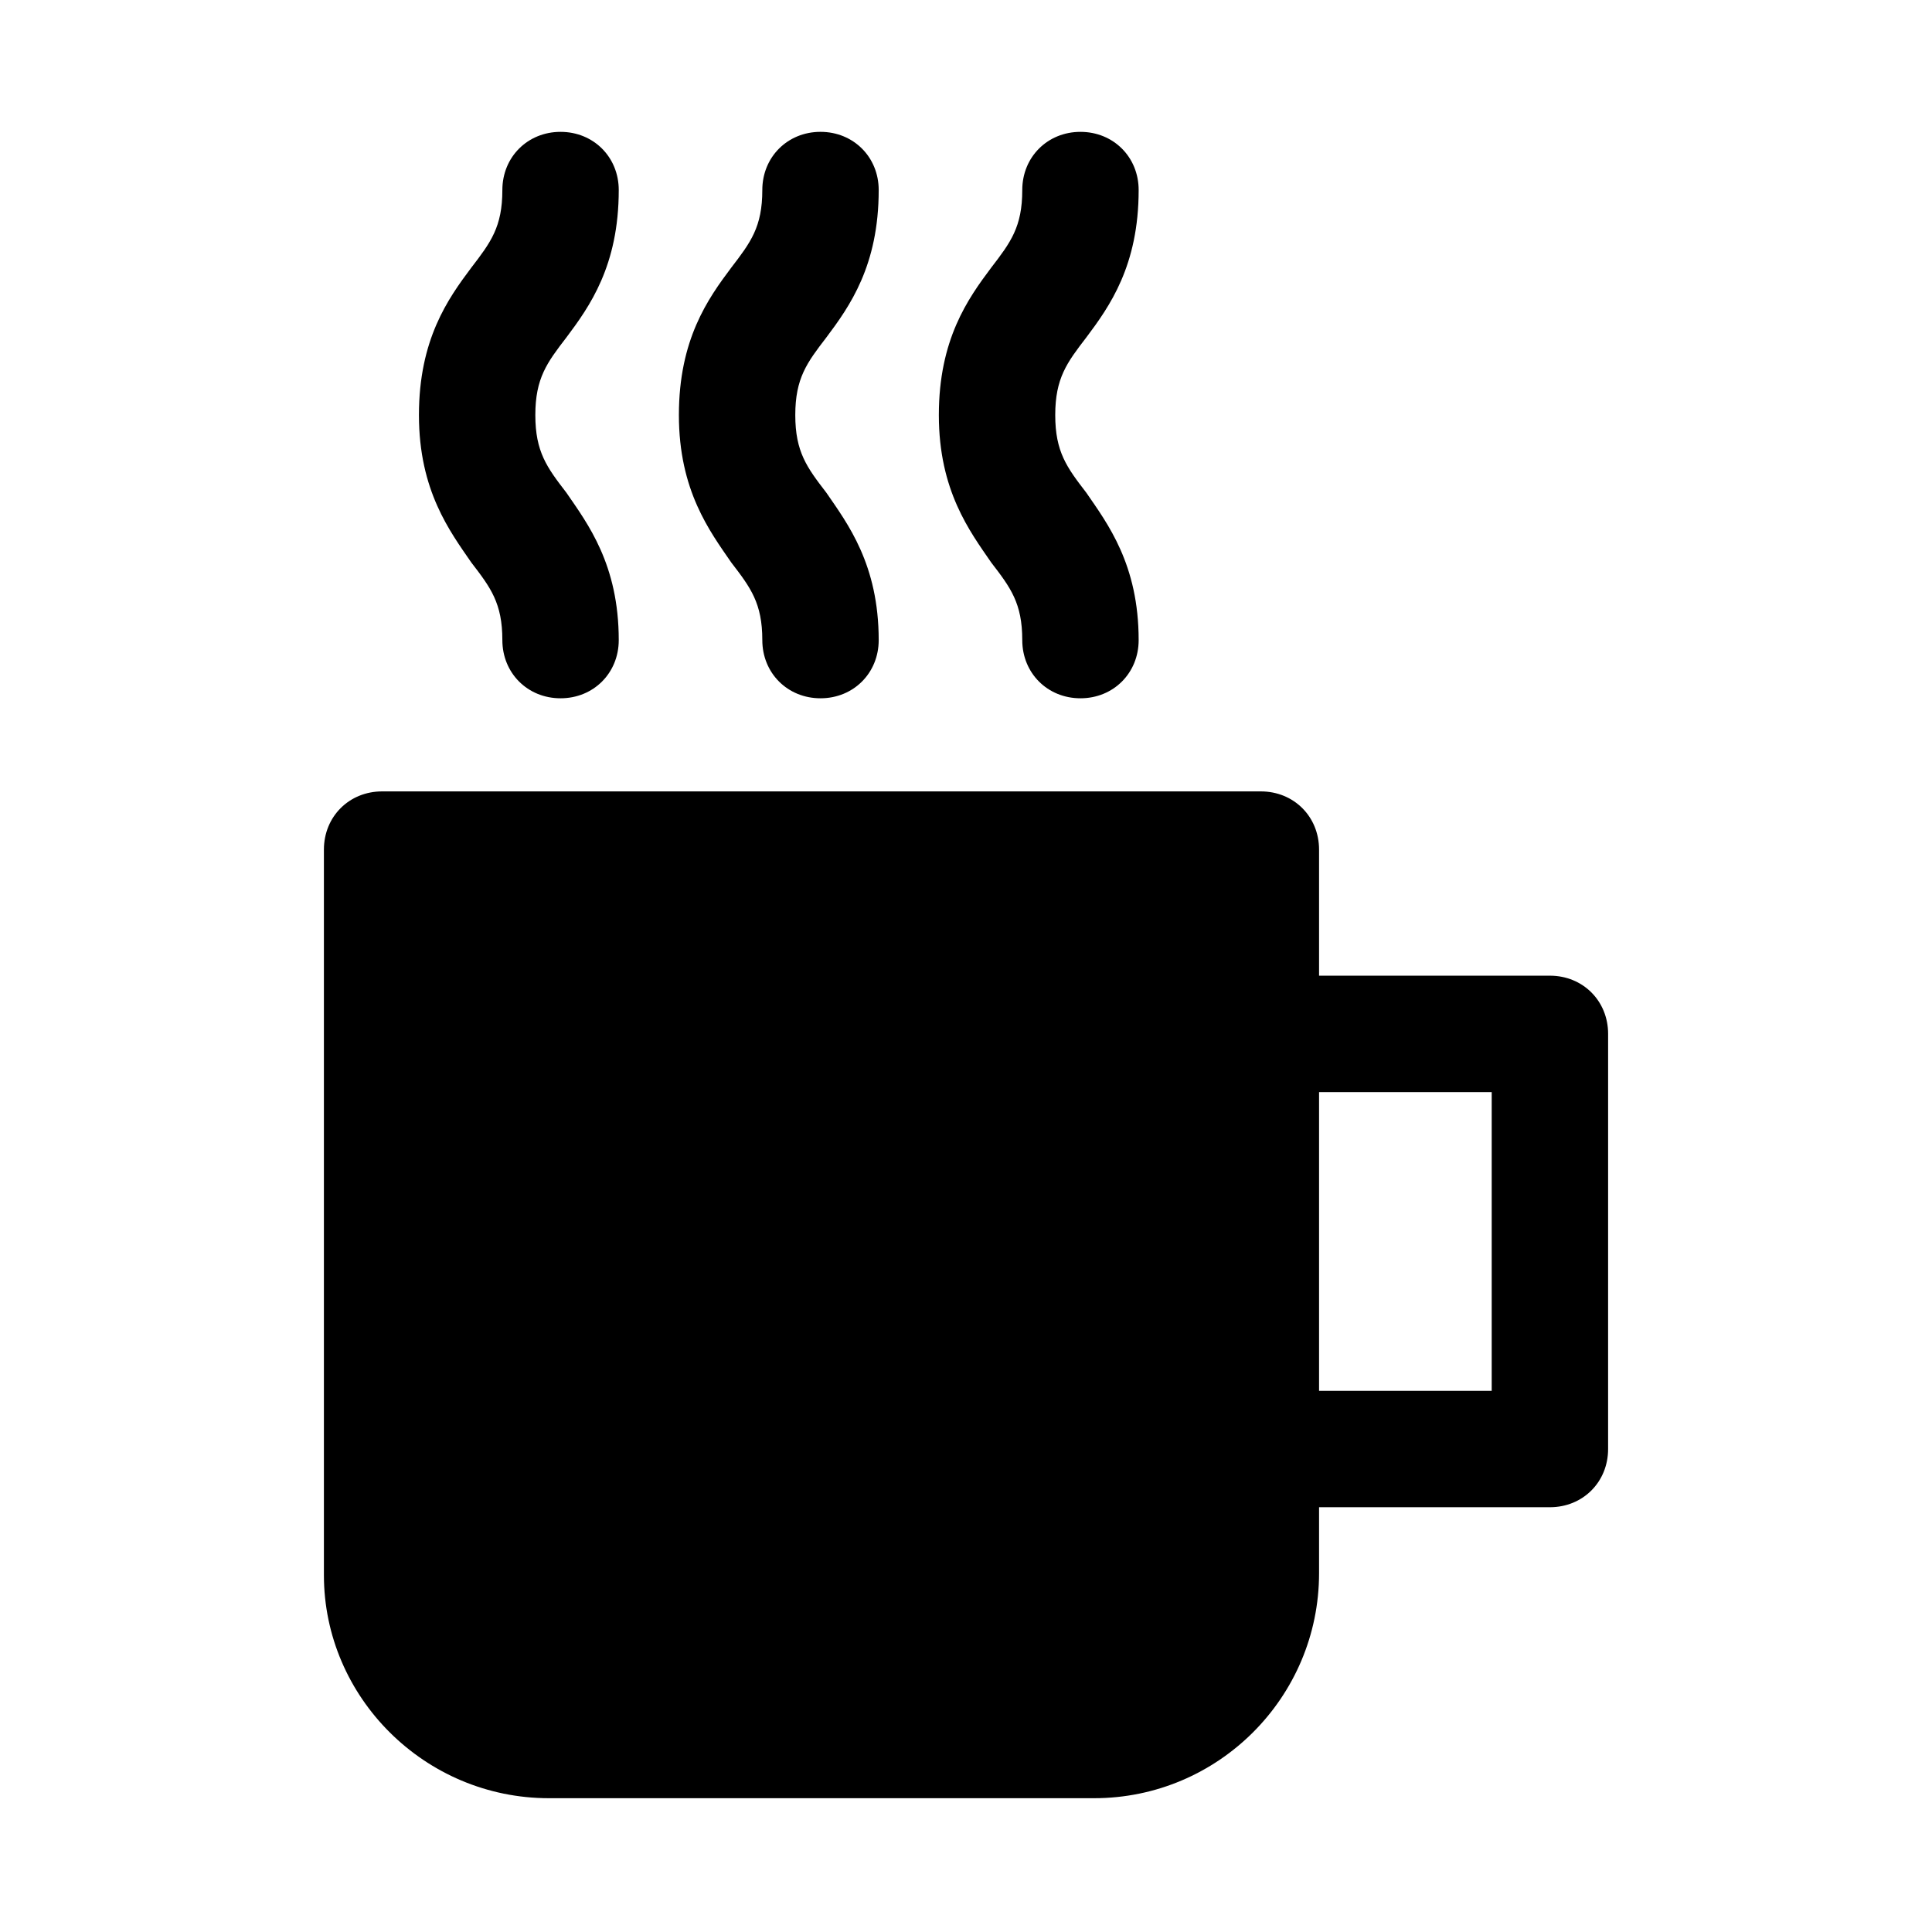 <?xml version="1.0" encoding="UTF-8"?>
<!-- The Best Svg Icon site in the world: iconSvg.co, Visit us! https://iconsvg.co -->
<svg fill="#000000" width="800px" height="800px" version="1.1" viewBox="144 144 512 512" xmlns="http://www.w3.org/2000/svg">
 <g>
  <path d="m554.74 402.57h-61.176v-33.418c0-8.738-6.684-15.422-15.422-15.422h-232.88c-8.738 0-15.422 6.684-15.422 15.422v192.27c0 32.387 26.734 59.121 59.633 59.121h144.46c32.902 0 59.633-26.734 59.633-59.633v-17.48h61.176c8.738 0 15.422-6.684 15.422-15.422l0.004-110.02c0-8.738-6.684-15.422-15.426-15.422zm-15.422 110.02h-45.754v-79.172h45.754z"/>
  <path d="m346.02 313.63c0 8.738 6.684 15.422 15.422 15.422 8.738 0 15.422-6.684 15.422-15.422 0-20.051-8.227-30.844-13.879-39.07-5.141-6.684-8.227-10.797-8.227-20.562 0-9.77 3.086-13.879 8.227-20.562 6.168-8.23 13.879-19.027 13.879-39.074 0-8.738-6.684-15.422-15.422-15.422-8.738 0-15.422 6.684-15.422 15.422 0 9.77-3.086 13.879-8.227 20.562-6.168 8.227-13.879 19.02-13.879 39.07 0 20.051 8.227 30.844 13.879 39.07 5.141 6.684 8.227 10.797 8.227 20.566z"/>
  <path d="m414.91 313.63c0 8.738 6.684 15.422 15.422 15.422s15.422-6.684 15.422-15.422c0-20.051-8.227-30.844-13.879-39.07-5.141-6.684-8.227-10.797-8.227-20.562 0-9.77 3.086-13.879 8.227-20.562 6.168-8.227 13.879-19.02 13.879-39.07 0-8.738-6.684-15.422-15.422-15.422s-15.422 6.684-15.422 15.422c0 9.77-3.086 13.879-8.227 20.562-6.168 8.227-13.879 19.02-13.879 39.07s8.227 30.844 13.879 39.07c5.144 6.68 8.227 10.793 8.227 20.562z"/>
  <path d="m277.13 313.63c0 8.738 6.684 15.422 15.422 15.422s15.422-6.684 15.422-15.422c0-20.051-8.227-30.844-13.879-39.07-5.141-6.684-8.227-10.797-8.227-20.562 0-9.77 3.086-13.879 8.227-20.562 6.168-8.227 13.879-19.02 13.879-39.07 0-8.738-6.684-15.422-15.422-15.422s-15.422 6.684-15.422 15.422c0 9.77-3.086 13.879-8.227 20.562-6.168 8.227-13.879 19.02-13.879 39.07s8.227 30.844 13.879 39.07c5.144 6.68 8.227 10.793 8.227 20.562z"/>
 </g>
</svg>